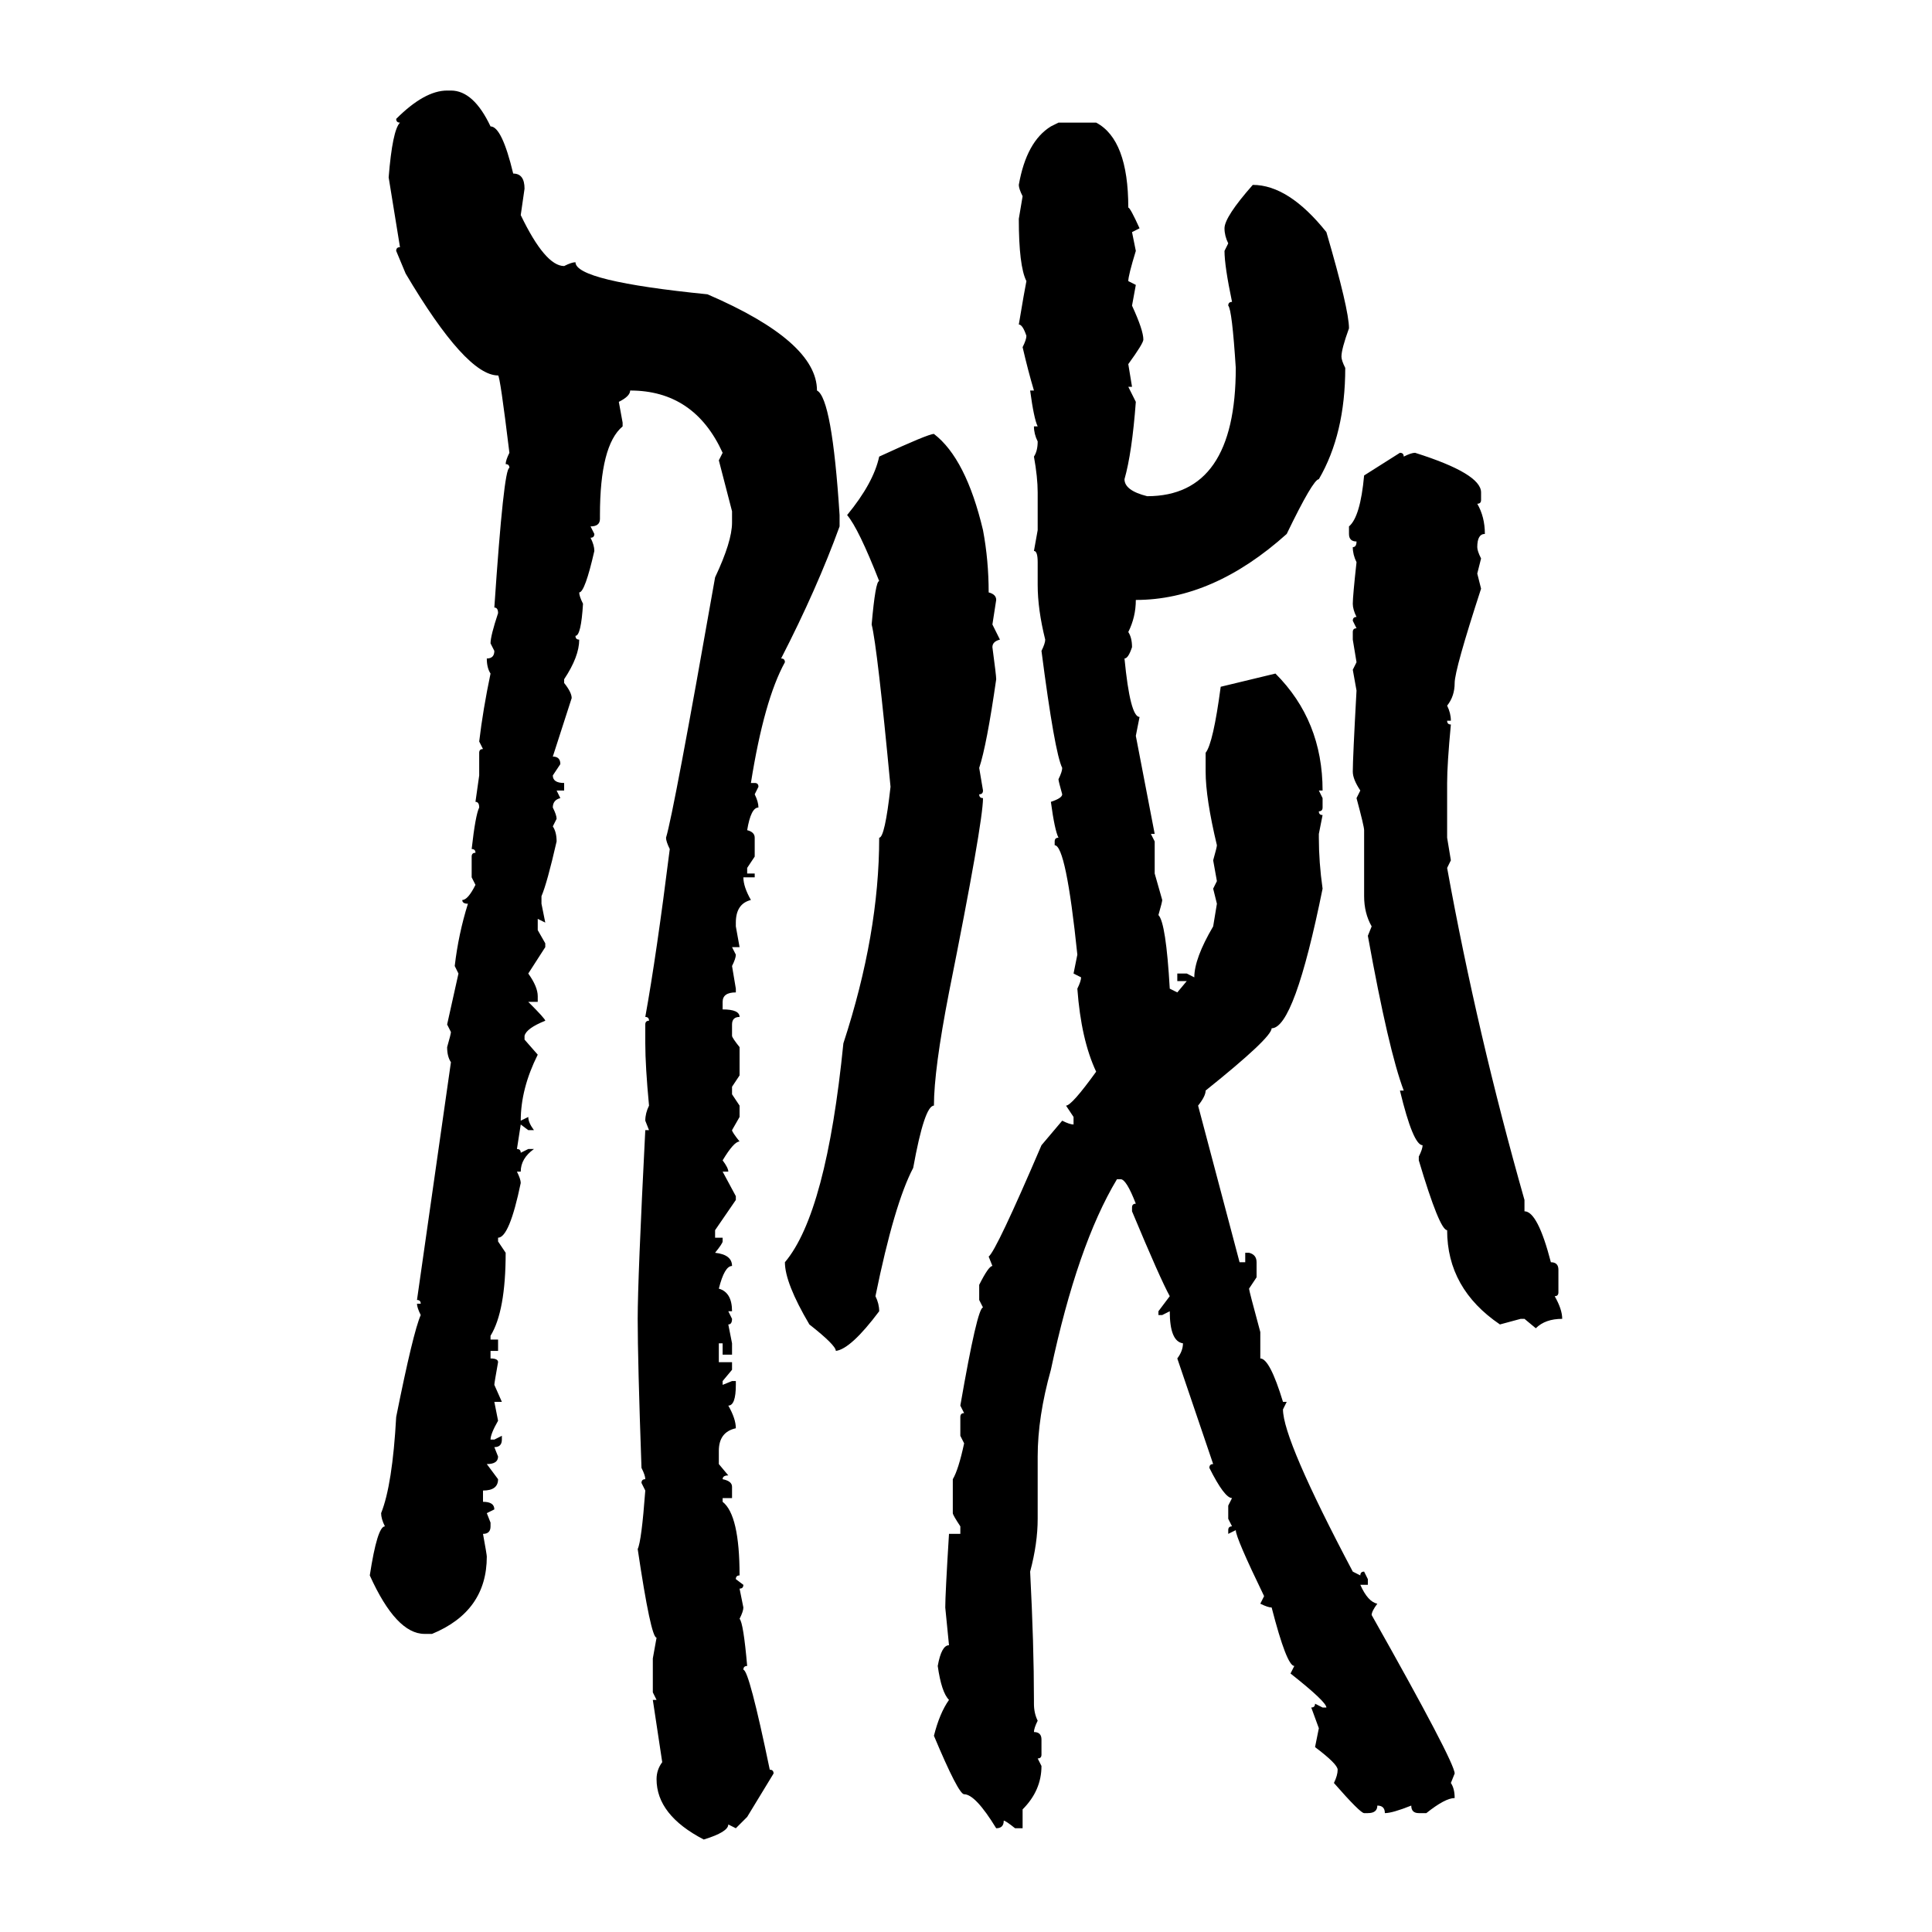 <svg xmlns="http://www.w3.org/2000/svg" xmlns:xlink="http://www.w3.org/1999/xlink" width="300" height="300"><path d="M69.43 14.06L69.43 14.06L70.02 14.06Q73.54 14.06 76.17 19.63L76.17 19.63Q77.93 19.63 79.69 26.95L79.69 26.95Q81.45 26.95 81.45 29.30L81.45 29.30L80.86 33.40Q84.67 41.31 87.60 41.31L87.60 41.31Q88.77 40.72 89.36 40.72L89.36 40.72Q89.36 43.65 109.86 45.70L109.86 45.70Q126.86 53.03 126.86 60.64L126.86 60.64Q129.20 61.82 130.37 79.98L130.37 79.98L130.37 81.74Q126.86 91.41 121.29 102.25L121.29 102.25Q121.88 102.25 121.88 102.83L121.88 102.83Q118.65 108.69 116.60 121.58L116.60 121.58L117.19 121.58Q117.77 121.58 117.77 122.17L117.77 122.17L117.19 123.34Q117.77 124.51 117.77 125.39L117.77 125.39Q116.60 125.39 116.02 128.91L116.02 128.91Q117.19 129.20 117.19 130.08L117.19 130.08L117.19 133.01L116.02 134.77L116.02 135.64L117.19 135.64L117.19 136.23L115.43 136.23Q115.43 137.70 116.60 139.75L116.60 139.75Q114.26 140.33 114.26 143.26L114.26 143.26L114.26 143.85L114.84 147.07L113.67 147.07L114.26 148.24Q114.26 148.83 113.67 150L113.67 150L114.26 153.52L114.26 154.10Q112.21 154.10 112.21 155.57L112.21 155.57L112.21 156.74Q114.84 156.74 114.84 157.91L114.84 157.91Q113.67 157.91 113.67 159.08L113.67 159.08L113.67 160.84Q113.67 161.13 114.84 162.60L114.84 162.60L114.84 166.99L113.67 168.75L113.67 169.92L114.84 171.68L114.84 173.44L113.67 175.49Q113.67 175.78 114.84 177.25L114.84 177.25Q113.96 177.25 112.21 180.18L112.21 180.18Q113.09 181.35 113.09 181.93L113.09 181.93L112.21 181.93L114.26 185.74L114.26 186.33L111.04 191.02L111.04 192.19L112.21 192.19L112.21 192.77Q112.21 193.07 111.04 194.53L111.04 194.53Q113.67 194.82 113.67 196.58L113.67 196.58Q112.50 196.58 111.62 200.10L111.62 200.10Q113.67 200.68 113.67 203.61L113.67 203.61L113.09 203.61L113.67 204.79Q113.67 205.66 113.09 205.66L113.09 205.66L113.67 208.59L113.67 210.35L112.21 210.35L112.21 208.59L111.62 208.59L111.62 211.52L113.67 211.52L113.67 212.70L112.21 214.45L112.21 215.04L113.67 214.45L114.26 214.45L114.26 215.04Q114.26 218.26 113.09 218.26L113.09 218.26Q114.26 220.31 114.26 221.78L114.26 221.78Q111.62 222.36 111.62 225.29L111.62 225.29L111.62 227.34L113.09 229.10Q112.21 229.10 112.21 229.69L112.21 229.69Q113.67 229.98 113.67 230.86L113.67 230.86L113.67 232.62L112.21 232.62L112.21 233.20Q114.84 235.25 114.84 244.63L114.84 244.63Q114.26 244.63 114.26 245.21L114.26 245.21L115.43 246.09Q115.43 246.68 114.84 246.68L114.84 246.68L115.43 249.61Q115.43 250.20 114.84 251.37L114.84 251.37Q115.43 251.95 116.02 258.69L116.02 258.69Q115.43 258.69 115.43 259.28L115.43 259.28Q116.31 259.28 119.53 274.80L119.53 274.80Q120.12 274.80 120.12 275.39L120.12 275.39L116.02 282.13L114.26 283.89L113.09 283.30Q113.09 284.47 109.28 285.64L109.28 285.64Q101.95 281.84 101.95 276.27L101.95 276.27Q101.95 274.80 102.83 273.63L102.83 273.63L101.37 263.96L101.95 263.96L101.37 262.79L101.37 257.52L101.95 254.30Q101.07 254.30 99.02 240.53L99.02 240.53Q99.61 239.36 100.20 231.45L100.20 231.45L99.61 230.27Q99.61 229.69 100.20 229.69L100.20 229.69Q100.20 229.10 99.61 227.93L99.61 227.93Q99.02 211.23 99.02 204.79L99.02 204.79Q99.02 198.63 100.20 175.49L100.20 175.49L100.78 175.49L100.20 174.02Q100.20 172.85 100.78 171.68L100.78 171.68Q100.20 165.53 100.20 162.01L100.20 162.01L100.20 159.08Q100.20 158.50 100.78 158.50L100.78 158.50Q100.78 157.91 100.20 157.91L100.20 157.91Q101.95 148.24 104.00 131.84L104.00 131.84Q103.42 130.66 103.42 130.08L103.42 130.08Q104.59 126.27 111.04 89.65L111.04 89.65Q113.67 84.08 113.67 81.15L113.67 81.15L113.67 79.39L111.62 71.48L112.21 70.31Q107.81 60.64 97.85 60.64L97.85 60.64Q97.85 61.52 96.09 62.40L96.09 62.40L96.68 65.63L96.68 66.21Q93.16 69.14 93.16 79.98L93.16 79.98L93.16 80.57Q93.16 81.74 91.70 81.74L91.70 81.74L92.29 82.91Q92.29 83.50 91.70 83.50L91.70 83.50Q92.29 84.67 92.29 85.55L92.29 85.55Q90.82 91.99 89.94 91.99L89.94 91.99Q89.94 92.58 90.53 93.75L90.53 93.75Q90.23 98.73 89.36 98.73L89.36 98.73Q89.36 99.32 89.94 99.32L89.94 99.32Q89.94 101.95 87.60 105.47L87.60 105.47L87.60 106.05Q88.77 107.52 88.77 108.40L88.77 108.40L85.84 117.48Q87.01 117.48 87.01 118.65L87.01 118.65L85.84 120.41Q85.84 121.58 87.60 121.58L87.60 121.58L87.60 122.75L86.43 122.75L87.01 123.93Q85.84 124.22 85.84 125.39L85.84 125.39Q86.43 126.56 86.43 127.15L86.43 127.15L85.84 128.32Q86.43 129.20 86.43 130.66L86.43 130.66Q84.96 137.11 84.08 139.16L84.08 139.16L84.08 140.33L84.67 143.26L83.50 142.68L83.50 144.43L84.67 146.48L84.67 147.07L82.03 151.17Q83.50 153.22 83.50 154.69L83.50 154.69L83.50 155.57L82.03 155.57Q84.67 158.20 84.67 158.50L84.67 158.50Q81.74 159.67 81.45 160.84L81.45 160.84L81.45 161.43L83.50 163.77Q80.86 169.04 80.86 174.02L80.86 174.02L82.03 173.44Q82.03 174.32 82.91 175.49L82.91 175.49L82.03 175.49L80.86 174.61L80.27 178.42Q80.86 178.42 80.86 179.00L80.86 179.00L82.03 178.42L82.91 178.42Q80.86 179.88 80.86 181.93L80.86 181.93L80.27 181.93Q80.86 183.11 80.86 183.69L80.86 183.69Q79.10 192.19 77.34 192.19L77.34 192.19L77.34 192.77L78.52 194.53Q78.52 203.61 76.17 207.42L76.17 207.42L76.17 208.01L77.34 208.01L77.34 209.77L76.17 209.77L76.17 210.94Q77.34 210.94 77.34 211.52L77.34 211.52Q76.76 214.75 76.76 215.04L76.76 215.04L77.93 217.68L76.76 217.68L77.34 220.61Q76.17 222.66 76.17 223.54L76.17 223.54L76.76 223.54L77.93 222.95L77.93 223.54Q77.93 224.71 76.76 224.71L76.76 224.71L77.34 226.17Q77.34 227.34 75.59 227.34L75.59 227.34L77.34 229.69Q77.34 231.45 75 231.45L75 231.45L75 233.20Q76.76 233.20 76.76 234.38L76.76 234.38L75.59 234.96L76.17 236.43L76.17 237.01Q76.17 238.18 75 238.18L75 238.18Q75.59 241.41 75.59 241.70L75.59 241.70Q75.59 250.20 67.09 253.71L67.09 253.71L65.92 253.71Q61.52 253.71 57.42 244.63L57.42 244.63Q58.59 237.01 59.77 237.01L59.77 237.01Q59.18 235.84 59.18 234.96L59.18 234.96Q60.94 230.57 61.52 220.02L61.52 220.02Q64.16 206.84 65.33 204.20L65.33 204.20Q64.75 203.03 64.75 202.44L64.75 202.44L65.33 202.44Q65.33 201.86 64.75 201.86L64.75 201.86L70.02 164.94Q69.43 164.06 69.43 162.60L69.43 162.60Q70.02 160.55 70.02 160.25L70.02 160.25L69.43 159.08L71.19 151.17L70.61 150Q71.19 145.02 72.66 140.33L72.66 140.33Q71.78 140.33 71.78 139.75L71.78 139.75Q72.66 139.75 73.83 137.40L73.83 137.40L73.24 136.23L73.24 133.01Q73.24 132.42 73.83 132.42L73.83 132.42Q73.83 131.84 73.24 131.84L73.24 131.84Q73.83 126.56 74.41 125.39L74.41 125.39Q74.41 124.51 73.83 124.51L73.83 124.51L74.41 120.41L74.41 116.89Q74.41 116.31 75 116.31L75 116.31L74.41 115.14Q75 110.16 76.17 104.59L76.17 104.59Q75.59 103.71 75.59 102.25L75.59 102.25Q76.76 102.25 76.76 101.07L76.76 101.07L76.17 99.90Q76.17 98.73 77.34 95.21L77.34 95.21Q77.34 94.34 76.76 94.34L76.76 94.34Q78.22 72.66 79.10 72.66L79.10 72.66Q79.10 72.07 78.52 72.07L78.52 72.07Q78.52 71.48 79.10 70.31L79.10 70.31Q77.64 58.30 77.34 58.30L77.34 58.30Q72.36 58.30 62.99 42.48L62.99 42.48L61.52 38.96Q61.52 38.38 62.11 38.38L62.11 38.38L60.35 27.54Q60.94 20.21 62.11 19.04L62.11 19.04Q61.52 19.04 61.52 18.46L61.52 18.46Q65.92 14.06 69.43 14.06ZM163.18 19.63L164.36 19.04L170.21 19.04Q175.20 21.68 175.20 32.23L175.20 32.23Q175.49 32.23 176.95 35.45L176.95 35.45L175.78 36.04L176.37 38.96Q175.20 42.77 175.20 43.65L175.20 43.65L176.37 44.24L175.78 47.46Q177.54 51.27 177.54 52.73L177.54 52.73Q177.54 53.32 175.20 56.54L175.20 56.54L175.78 60.06L175.20 60.06L176.37 62.40Q175.78 70.31 174.61 74.41L174.61 74.41Q174.61 76.17 178.13 77.05L178.13 77.05Q191.89 77.05 191.89 57.13L191.89 57.13Q191.31 48.05 190.72 47.46L190.72 47.46Q190.72 46.88 191.31 46.88L191.31 46.88Q190.14 41.31 190.14 38.96L190.14 38.96L190.72 37.79Q190.14 36.62 190.14 35.45L190.14 35.45Q190.14 33.69 194.53 28.71L194.53 28.71Q200.10 28.71 205.96 36.04L205.96 36.04Q209.47 48.05 209.47 50.98L209.47 50.98Q208.30 54.20 208.30 55.37L208.30 55.37Q208.30 55.96 208.89 57.13L208.89 57.13Q208.89 67.38 204.79 74.41L204.79 74.41Q203.91 74.41 199.80 82.91L199.80 82.91Q188.38 93.16 176.37 93.16L176.37 93.16Q176.37 95.80 175.20 98.14L175.20 98.14Q175.78 99.02 175.78 100.49L175.78 100.49Q175.20 102.25 174.61 102.25L174.61 102.25Q175.49 111.33 176.95 111.33L176.95 111.33L176.37 114.26L179.30 129.49L178.71 129.49L179.30 130.66L179.30 135.64L180.47 139.75Q180.47 140.04 179.88 142.09L179.88 142.09Q181.05 143.26 181.64 153.52L181.64 153.52L182.81 154.10L184.28 152.34L182.81 152.34L182.81 151.17L184.28 151.17L185.45 151.76Q185.45 148.83 188.38 143.85L188.38 143.85L188.96 140.33L188.38 137.99L188.96 136.82L188.38 133.59Q188.96 131.54 188.96 131.25L188.96 131.25Q187.21 123.93 187.21 119.82L187.21 119.82L187.21 116.89Q188.38 115.43 189.55 106.64L189.55 106.64L198.05 104.59Q205.37 111.91 205.37 122.75L205.37 122.75L204.79 122.75L205.37 123.93L205.37 125.39Q205.37 125.98 204.79 125.98L204.79 125.98Q204.79 126.56 205.37 126.56L205.37 126.56L204.79 129.49L204.79 130.08Q204.79 133.89 205.37 137.99L205.37 137.99Q200.98 159.67 197.46 159.67L197.46 159.67Q197.46 161.13 187.21 169.34L187.21 169.34Q187.21 170.21 186.04 171.68L186.04 171.68L192.48 196.00L193.36 196.00L193.36 194.53L193.95 194.53Q195.12 194.82 195.12 196.00L195.12 196.00L195.12 198.34L193.95 200.10Q193.95 200.39 195.70 206.84L195.70 206.84L195.70 210.94Q197.17 210.94 199.22 217.68L199.22 217.68L199.80 217.68L199.22 218.85Q199.22 223.54 210.06 244.04L210.06 244.04L211.23 244.63Q211.23 244.04 211.82 244.04L211.82 244.04L212.40 245.21L212.40 246.09L211.23 246.09Q212.40 248.73 213.87 249.02L213.87 249.02Q212.99 250.20 212.99 250.78L212.99 250.78Q225.88 273.63 225.88 275.39L225.88 275.39L225.29 276.86Q225.88 277.73 225.88 279.20L225.88 279.20Q224.41 279.20 221.48 281.54L221.48 281.54L220.31 281.54Q219.14 281.54 219.14 280.37L219.14 280.37Q216.21 281.54 215.04 281.54L215.04 281.54Q215.04 280.37 213.87 280.37L213.87 280.37Q213.87 281.54 212.40 281.54L212.40 281.54L211.82 281.54Q211.23 281.54 207.13 276.86L207.13 276.86Q207.71 275.68 207.71 274.80L207.71 274.80Q207.71 273.93 204.20 271.29L204.20 271.29L204.79 268.36L203.61 265.14Q204.20 265.14 204.20 264.55L204.20 264.55L205.37 265.14L205.96 265.14Q205.96 264.26 200.39 259.86L200.39 259.86L200.98 258.69Q199.80 258.69 197.46 249.61L197.46 249.61Q196.88 249.61 195.70 249.02L195.70 249.02L196.29 247.85Q191.89 238.77 191.89 237.60L191.89 237.60L190.72 238.18L190.72 237.60Q190.72 237.01 191.31 237.01L191.31 237.01L190.72 235.84L190.72 233.79L191.31 232.62Q190.14 232.62 187.79 227.93L187.79 227.93Q187.79 227.34 188.38 227.34L188.38 227.34L182.81 210.94Q183.69 209.77 183.69 208.59L183.69 208.59Q181.64 208.30 181.64 203.61L181.64 203.61L180.47 204.20L179.88 204.20L179.88 203.61L181.64 201.27Q180.18 198.63 175.78 188.09L175.78 188.09L175.78 187.50Q175.78 186.91 176.37 186.91L176.37 186.91Q174.90 183.11 174.02 183.11L174.02 183.11L173.44 183.11Q167.29 193.36 163.18 212.70L163.18 212.70Q161.13 220.02 161.13 226.17L161.13 226.17L161.13 235.84Q161.13 239.65 159.96 244.04L159.96 244.04Q160.55 255.47 160.55 263.96L160.55 263.96L160.55 264.55Q160.55 266.02 161.13 267.19L161.13 267.19Q160.55 268.36 160.55 268.95L160.55 268.95Q161.72 268.95 161.72 270.12L161.72 270.12L161.72 272.46Q161.72 273.05 161.13 273.05L161.13 273.05L161.72 274.22Q161.72 278.03 158.79 280.96L158.79 280.96L158.79 283.89L157.62 283.89Q156.15 282.71 155.86 282.71L155.86 282.71Q155.86 283.89 154.69 283.89L154.69 283.89Q151.46 278.61 149.71 278.61L149.71 278.61Q148.83 278.61 145.02 269.53L145.02 269.53Q145.90 266.02 147.36 263.96L147.36 263.96Q146.19 262.79 145.61 258.69L145.61 258.69Q146.19 255.47 147.36 255.47L147.36 255.47L146.78 249.61Q146.78 247.56 147.36 238.18L147.36 238.18L149.12 238.18L149.12 237.01Q147.95 235.25 147.95 234.96L147.95 234.96L147.95 229.69Q148.83 228.22 149.71 224.12L149.71 224.12L149.12 222.95L149.12 220.02Q149.12 219.43 149.71 219.43L149.71 219.43L149.12 218.26Q151.76 203.03 152.64 203.03L152.64 203.03L152.05 201.86L152.05 199.51Q153.52 196.58 154.10 196.58L154.10 196.58L153.52 195.12Q154.69 194.24 161.72 177.83L161.72 177.83L164.94 174.02Q166.11 174.61 166.70 174.61L166.70 174.61L166.70 173.44L165.53 171.68Q166.41 171.68 170.21 166.41L170.21 166.41Q167.87 161.43 167.29 153.52L167.29 153.52Q167.87 152.34 167.87 151.76L167.87 151.76L166.70 151.17L167.29 148.24Q165.53 131.25 163.77 131.25L163.77 131.25L163.77 130.66Q163.77 130.08 164.36 130.08L164.36 130.08Q163.77 128.91 163.18 124.51L163.18 124.51Q164.94 123.93 164.94 123.34L164.94 123.34Q164.36 121.29 164.36 121.00L164.36 121.00Q164.94 119.82 164.94 119.24L164.94 119.24Q163.77 116.89 161.72 101.07L161.72 101.07Q162.30 99.90 162.30 99.32L162.30 99.32Q161.13 94.63 161.13 90.82L161.13 90.82L161.13 87.30Q161.13 85.55 160.55 85.55L160.55 85.55L161.13 82.32L161.13 76.46Q161.13 74.12 160.55 70.90L160.55 70.90Q161.13 70.02 161.13 68.55L161.13 68.55Q160.55 67.38 160.55 66.21L160.55 66.21L161.13 66.21Q160.55 65.04 159.96 60.64L159.96 60.64L160.55 60.64Q159.67 57.71 158.79 53.91L158.79 53.91Q159.38 52.73 159.38 52.15L159.38 52.15Q158.79 50.39 158.20 50.39L158.20 50.39Q159.08 45.12 159.38 43.65L159.38 43.65Q158.20 41.31 158.20 33.98L158.20 33.98L158.79 30.47Q158.20 29.30 158.20 28.71L158.20 28.71Q159.38 21.97 163.18 19.63L163.18 19.63ZM145.02 67.38L145.02 67.38Q150 71.19 152.64 82.32L152.64 82.32Q153.52 87.01 153.52 91.99L153.52 91.99Q154.69 92.29 154.69 93.16L154.69 93.16L154.10 96.97L155.27 99.32Q154.10 99.61 154.10 100.49L154.10 100.49Q154.69 104.88 154.69 105.47L154.69 105.47Q153.22 115.72 152.05 119.24L152.05 119.24L152.64 122.75Q152.64 123.34 152.05 123.34L152.05 123.34Q152.05 123.93 152.64 123.93L152.64 123.93Q152.64 127.73 147.36 154.10L147.36 154.10Q145.02 166.11 145.02 171.68L145.02 171.68Q143.55 171.68 141.80 181.35L141.80 181.35Q138.87 186.91 135.94 201.27L135.94 201.27Q136.52 202.44 136.52 203.61L136.52 203.61Q132.13 209.47 129.79 209.77L129.79 209.77Q129.79 208.89 125.68 205.66L125.68 205.66Q121.88 199.22 121.88 196.00L121.88 196.00Q128.32 188.38 130.96 162.01L130.96 162.01Q136.52 145.02 136.52 130.08L136.52 130.08Q137.40 130.08 138.28 122.17L138.28 122.17Q136.23 100.49 135.35 96.97L135.35 96.97Q135.94 90.23 136.52 90.23L136.52 90.23Q133.30 82.03 131.54 79.98L131.54 79.98Q135.64 75 136.52 70.90L136.52 70.90Q144.14 67.38 145.02 67.38ZM211.82 73.83L217.38 70.31Q217.97 70.31 217.97 70.90L217.97 70.90Q219.14 70.31 219.73 70.31L219.73 70.31Q229.98 73.54 229.98 76.46L229.98 76.46L229.98 77.64Q229.98 78.22 229.39 78.22L229.39 78.22Q230.57 80.27 230.57 82.91L230.57 82.91Q229.39 82.91 229.39 84.96L229.39 84.96Q229.39 85.55 229.98 86.72L229.98 86.72L229.39 89.06L229.98 91.41Q225.88 104.00 225.88 106.05L225.88 106.05Q225.88 108.11 224.71 109.57L224.71 109.57Q225.29 110.74 225.29 111.91L225.29 111.91L224.71 111.91Q224.71 112.50 225.29 112.50L225.29 112.50Q224.71 118.65 224.71 121.58L224.71 121.58L224.71 130.08L225.29 133.59L224.71 134.77Q229.39 160.55 236.72 186.33L236.72 186.33L236.72 188.09Q238.77 188.09 240.82 196.00L240.82 196.00Q241.99 196.00 241.99 197.17L241.99 197.17L241.99 200.68Q241.99 201.27 241.41 201.27L241.41 201.27Q242.58 203.32 242.58 204.79L242.58 204.79Q239.94 204.79 238.48 206.25L238.48 206.25L236.72 204.79L236.13 204.79L232.91 205.66Q224.71 200.10 224.71 191.02L224.71 191.02Q223.54 191.02 220.31 180.18L220.31 180.18L220.31 179.59Q220.90 178.42 220.90 177.83L220.90 177.83Q219.43 177.83 217.38 169.34L217.38 169.34L217.97 169.34Q215.63 163.18 212.40 145.31L212.40 145.31L212.99 143.85Q211.82 141.80 211.82 139.16L211.82 139.16L211.82 128.91Q211.82 128.32 210.64 123.93L210.64 123.93L211.23 122.75Q210.06 121.00 210.06 119.82L210.06 119.82Q210.06 117.77 210.64 107.23L210.64 107.23L210.06 104.00L210.64 102.83L210.06 99.32L210.06 98.14Q210.06 97.56 210.64 97.56L210.64 97.56L210.06 96.39Q210.06 95.80 210.64 95.80L210.64 95.80Q210.06 94.63 210.06 93.75L210.06 93.75Q210.06 92.58 210.64 87.30L210.64 87.30Q210.06 86.13 210.06 84.96L210.06 84.96Q210.64 84.96 210.64 84.08L210.64 84.08Q209.47 84.08 209.47 82.91L209.47 82.91L209.47 81.74Q211.23 80.27 211.82 73.83L211.82 73.83Z"/></svg>